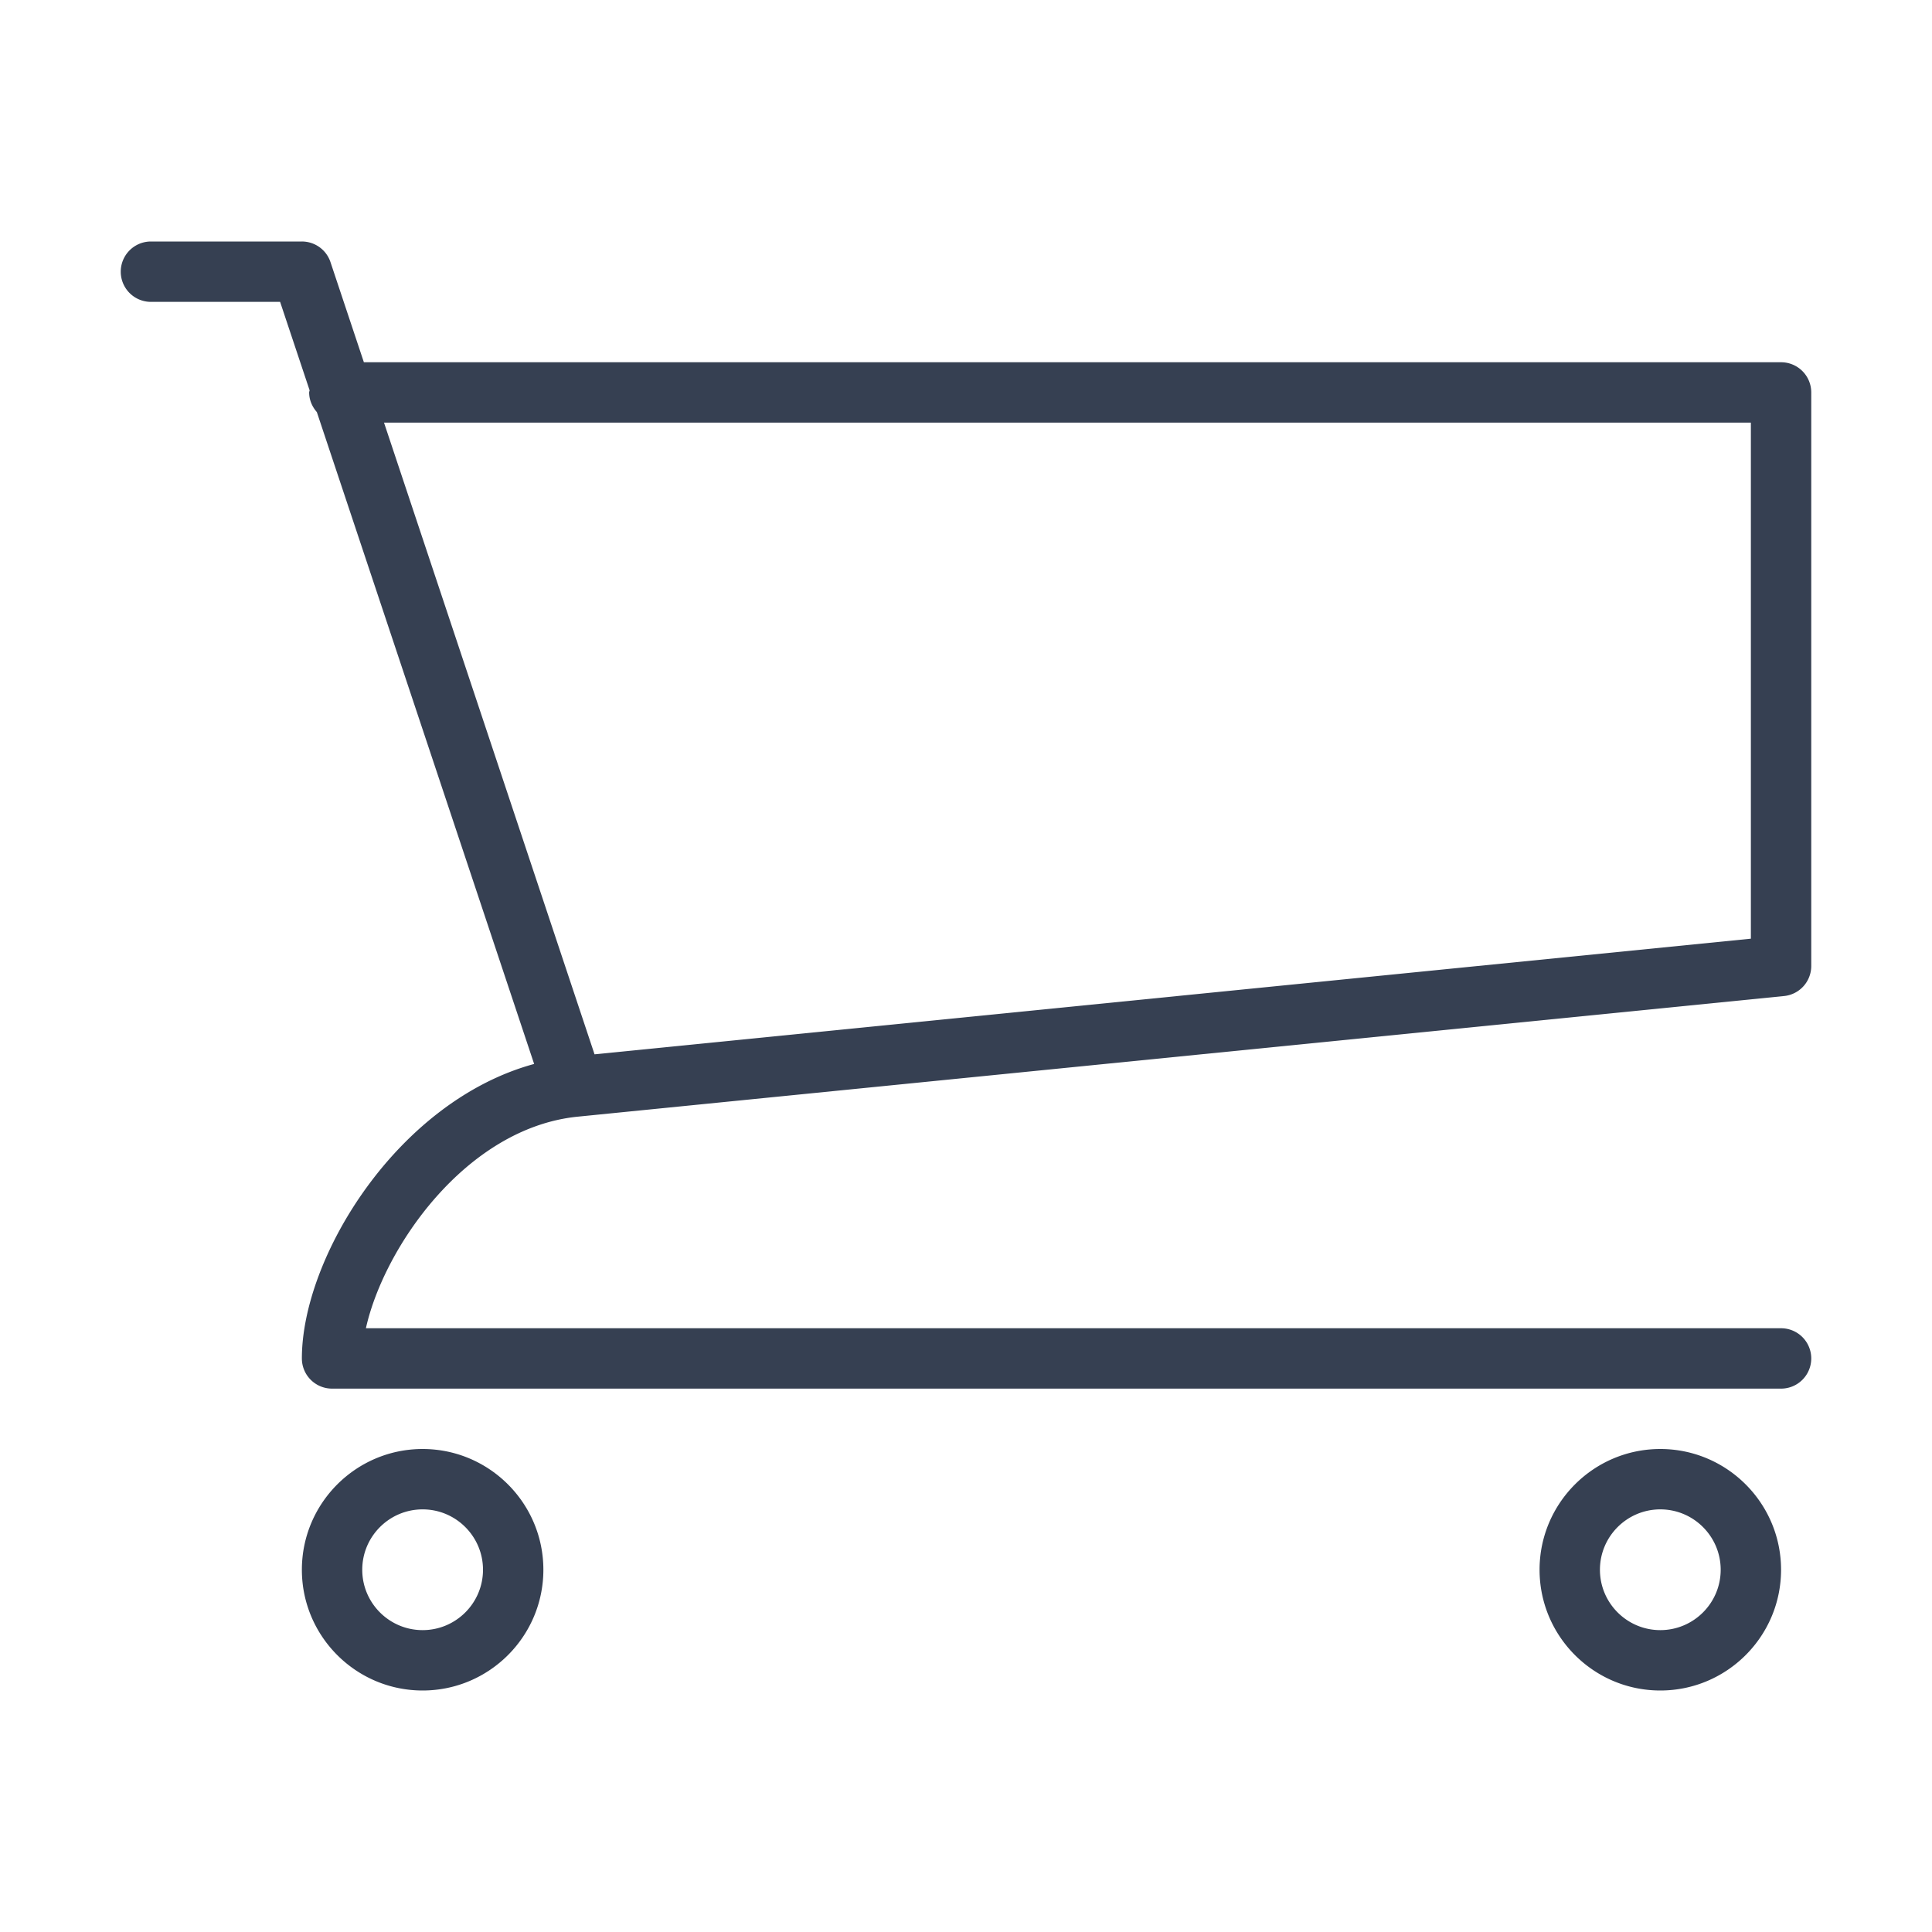 <svg xmlns="http://www.w3.org/2000/svg" width="64" height="64" viewBox="0 0 64 64">
    <g fill="#364052" fill-rule="evenodd">
        <path d="M14 54c-1.103 0-2-.897-2-2s.897-2 2-2 2 .897 2 2-.897 2-2 2m0-6c-2.206 0-4 1.794-4 4s1.794 4 4 4 4-1.794 4-4-1.794-4-4-4M55 54c-1.103 0-2-.897-2-2s.897-2 2-2 2 .897 2 2-.897 2-2 2m0-6c-2.206 0-4 1.794-4 4s1.794 4 4 4 4-1.794 4-4-1.794-4-4-4M58 14v17.095l-38.305 3.831L12.721 14H58zM19.1 36.995l40-4A1 1 0 0 0 60 32V13a1 1 0 0 0-1-1H12.054l-1.106-3.316A.998.998 0 0 0 10 8H5a1 1 0 1 0 0 2h4.279l.977 2.929c-.002.025-.015.046-.015.071 0 .252.102.476.255.651l7.198 21.594C13.168 36.479 10 41.649 10 45a1 1 0 0 0 1 1h48a1 1 0 1 0 0-2H12.121c.593-2.671 3.305-6.61 6.979-7.005z"/>
    </g>
</svg>
